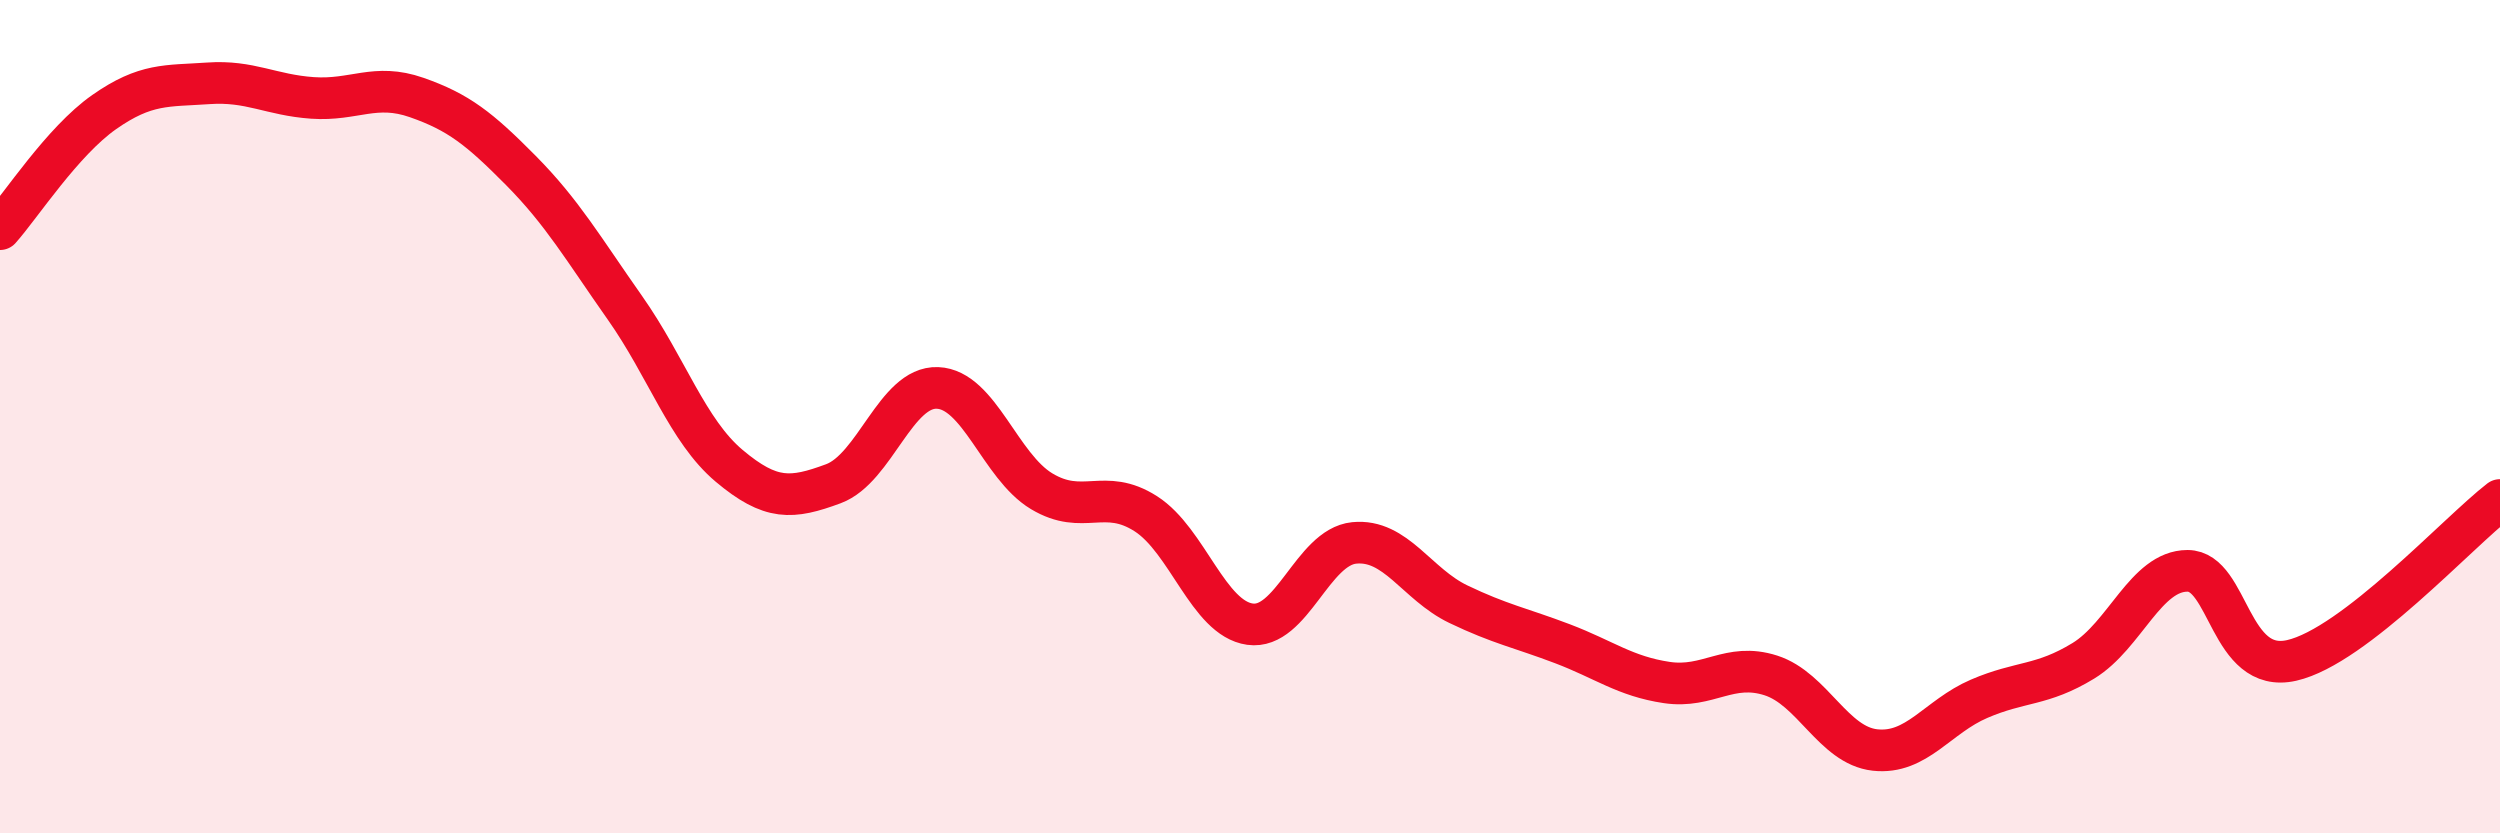 
    <svg width="60" height="20" viewBox="0 0 60 20" xmlns="http://www.w3.org/2000/svg">
      <path
        d="M 0,5.5 C 0.5,4.94 1.5,3.39 2.5,2.69 C 3.5,1.99 4,2.07 5,2 C 6,1.93 6.5,2.28 7.5,2.35 C 8.5,2.42 9,1.99 10,2.34 C 11,2.69 11.5,3.08 12.5,4.09 C 13.5,5.1 14,5.97 15,7.39 C 16,8.81 16.5,10.34 17.5,11.18 C 18.5,12.02 19,11.98 20,11.61 C 21,11.24 21.5,9.27 22.5,9.31 C 23.5,9.35 24,11.19 25,11.79 C 26,12.39 26.5,11.69 27.5,12.33 C 28.5,12.97 29,14.84 30,14.98 C 31,15.12 31.5,13.13 32.5,13.03 C 33.5,12.93 34,14.02 35,14.5 C 36,14.98 36.5,15.07 37.5,15.45 C 38.5,15.83 39,16.23 40,16.38 C 41,16.53 41.5,15.89 42.5,16.21 C 43.5,16.53 44,17.89 45,18 C 46,18.11 46.5,17.2 47.5,16.77 C 48.5,16.34 49,16.47 50,15.86 C 51,15.25 51.5,13.7 52.5,13.7 C 53.5,13.7 53.5,16.19 55,15.85 C 56.5,15.51 59,12.77 60,12L60 20L0 20Z"
        fill="#EB0A25"
        opacity="0.1"
        stroke-linecap="round"
        stroke-linejoin="round"
      />
      <path
        d="M 0,5.5 C 0.5,4.94 1.5,3.39 2.5,2.69 C 3.5,1.99 4,2.07 5,2 C 6,1.93 6.5,2.28 7.5,2.35 C 8.5,2.42 9,1.99 10,2.34 C 11,2.69 11.5,3.08 12.5,4.09 C 13.5,5.1 14,5.97 15,7.39 C 16,8.81 16.5,10.34 17.5,11.18 C 18.5,12.02 19,11.98 20,11.61 C 21,11.24 21.5,9.27 22.5,9.31 C 23.5,9.35 24,11.19 25,11.79 C 26,12.39 26.5,11.69 27.5,12.33 C 28.5,12.97 29,14.84 30,14.98 C 31,15.12 31.5,13.13 32.5,13.03 C 33.5,12.93 34,14.02 35,14.5 C 36,14.98 36.5,15.07 37.5,15.45 C 38.5,15.83 39,16.23 40,16.38 C 41,16.53 41.5,15.89 42.5,16.21 C 43.5,16.53 44,17.89 45,18 C 46,18.11 46.5,17.2 47.5,16.77 C 48.5,16.34 49,16.47 50,15.86 C 51,15.25 51.5,13.7 52.5,13.7 C 53.5,13.7 53.5,16.19 55,15.85 C 56.5,15.51 59,12.77 60,12"
        stroke="#EB0A25"
        stroke-width="1"
        fill="none"
        stroke-linecap="round"
        stroke-linejoin="round"
      />
    </svg>
  